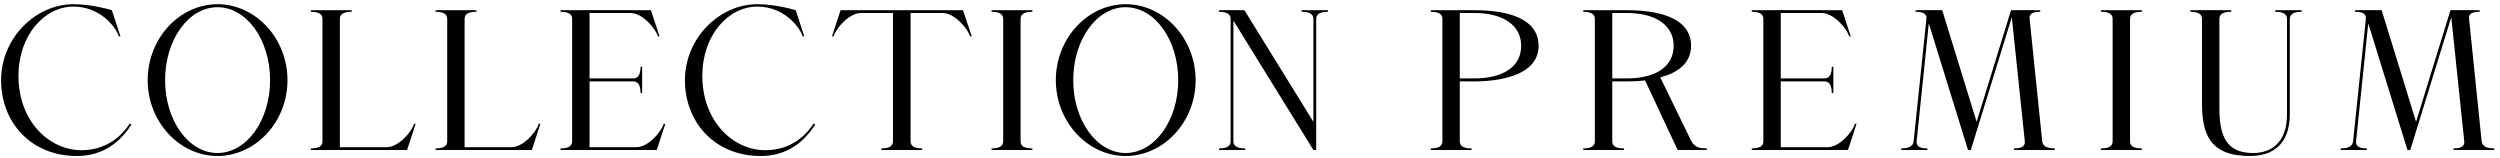 <svg xmlns="http://www.w3.org/2000/svg" fill="none" viewBox="0 0 300 19" height="19" width="300">
<path fill="black" d="M9.224 18.72C3.68 18.72 0.128 14.64 0.128 9.624C0.128 4.584 4.256 0.504 8.816 0.504C11.12 0.504 13.424 1.224 13.424 1.224L14.456 4.368H14.264C13.808 3.048 11.888 0.792 8.816 0.792C5.312 0.792 2.216 4.248 2.216 9.096C2.216 14.568 5.912 18.024 9.776 18.024C12.992 18.024 14.792 16.056 15.56 14.832C15.56 14.832 15.68 14.904 15.776 14.928C14.048 17.664 11.72 18.72 9.224 18.72ZM26.098 18.72C21.562 18.72 17.722 14.64 17.722 9.624C17.722 4.584 21.562 0.504 26.098 0.504C30.658 0.504 34.498 4.584 34.498 9.624C34.498 14.64 30.658 18.72 26.098 18.72ZM26.098 0.864C22.618 0.864 19.81 4.776 19.81 9.624C19.81 14.448 22.618 18.36 26.098 18.36C29.602 18.36 32.41 14.448 32.41 9.624C32.41 4.776 29.602 0.864 26.098 0.864ZM49.88 14.856L48.848 18H37.304V17.808C38 17.808 38.696 17.664 38.696 16.968V2.256C38.696 1.56 38 1.416 37.304 1.416V1.224H42.2V1.416C41.48 1.416 40.784 1.56 40.784 2.256V17.664H46.4C47.792 17.664 49.352 15.912 49.688 14.856H49.88ZM64.849 14.856L63.816 18H52.273V17.808C52.968 17.808 53.664 17.664 53.664 16.968V2.256C53.664 1.56 52.968 1.416 52.273 1.416V1.224H57.169V1.416C56.449 1.416 55.752 1.56 55.752 2.256V17.664H61.368C62.761 17.664 64.32 15.912 64.656 14.856H64.849ZM78.809 18C75.305 18 70.769 18 67.265 18V17.808C67.961 17.808 68.657 17.664 68.657 16.968V2.256C68.657 1.56 67.961 1.416 67.265 1.416V1.224C69.881 1.2 75.353 1.224 78.113 1.224L79.145 4.368H78.953C78.617 3.312 77.057 1.56 75.641 1.56H70.745V9.408H76.001C76.697 9.408 76.865 8.712 76.865 8.016H77.057C77.057 8.904 77.057 10.248 77.057 11.16H76.865C76.865 10.464 76.697 9.768 76.001 9.768H70.745V17.664H76.361C77.753 17.664 79.313 15.912 79.649 14.856H79.841L78.809 18ZM91.287 18.72C85.743 18.72 82.191 14.64 82.191 9.624C82.191 4.584 86.319 0.504 90.879 0.504C93.183 0.504 95.487 1.224 95.487 1.224L96.519 4.368H96.326C95.871 3.048 93.951 0.792 90.879 0.792C87.374 0.792 84.278 4.248 84.278 9.096C84.278 14.568 87.975 18.024 91.838 18.024C95.055 18.024 96.855 16.056 97.623 14.832C97.623 14.832 97.743 14.904 97.838 14.928C96.111 17.664 93.782 18.72 91.287 18.72ZM103.317 1.56C101.925 1.56 100.365 3.312 100.029 4.368H99.837L100.869 1.224H115.557L116.613 4.368H116.421C116.061 3.312 114.501 1.56 113.109 1.56H109.269C109.269 3.168 109.269 15.624 109.269 16.968C109.269 17.664 109.965 17.808 110.661 17.808V18H105.765V17.808C106.461 17.808 107.157 17.664 107.157 16.968V1.56H103.317ZM123.887 17.808V18C122.375 18 120.575 18 118.991 18V17.808C119.687 17.808 120.383 17.664 120.383 16.968V2.256C120.383 1.56 119.687 1.416 118.991 1.416V1.224H123.887V1.416C123.167 1.416 122.471 1.56 122.471 2.256V16.968C122.471 17.664 123.167 17.808 123.887 17.808ZM135.075 18.72C130.539 18.72 126.699 14.64 126.699 9.624C126.699 4.584 130.539 0.504 135.075 0.504C139.635 0.504 143.475 4.584 143.475 9.624C143.475 14.64 139.635 18.72 135.075 18.72ZM135.075 0.864C131.595 0.864 128.787 4.776 128.787 9.624C128.787 14.448 131.595 18.36 135.075 18.36C138.579 18.36 141.387 14.448 141.387 9.624C141.387 4.776 138.579 0.864 135.075 0.864ZM149.424 17.808V18C148.584 18 146.28 18 146.28 18V17.808C146.976 17.808 147.672 17.664 147.672 16.968V2.256C147.672 1.56 146.976 1.416 146.28 1.416V1.224C147.24 1.224 148.344 1.2 149.328 1.224L157.608 14.616V2.256C157.608 1.56 156.888 1.416 156.192 1.416V1.224H159.36V1.416C158.64 1.416 157.944 1.56 157.944 2.256V18H157.608L148.008 2.472V16.968C148.008 17.664 148.728 17.808 149.424 17.808ZM176.926 1.224C181.174 1.224 184.63 2.328 184.63 5.496C184.63 9.072 179.926 9.768 176.926 9.768C176.134 9.768 175.606 9.768 175.174 9.768V16.968C175.174 17.664 175.87 17.808 176.59 17.808V18C175.246 18 173.086 18 171.694 18V17.808C172.39 17.808 173.086 17.664 173.086 16.968V2.256C173.086 1.56 172.39 1.416 171.694 1.416V1.224C173.518 1.224 175.078 1.224 176.926 1.224ZM176.926 9.408C180.43 9.408 182.542 7.968 182.542 5.496C182.542 3.072 180.43 1.56 176.926 1.56C176.134 1.56 175.63 1.56 175.174 1.56V9.408C175.63 9.408 176.134 9.408 176.926 9.408ZM202.927 16.872C203.359 17.76 204.127 17.808 204.823 17.808V18C203.935 18 201.775 18 201.319 18L197.407 9.648C196.639 9.744 195.895 9.768 195.223 9.768C194.767 9.768 194.383 9.768 194.071 9.768C193.855 9.768 193.663 9.768 193.471 9.768V16.968C193.471 17.664 194.167 17.808 194.887 17.808V18C193.543 18 191.383 18 189.991 18V17.808C190.687 17.808 191.383 17.664 191.383 16.968V2.256C191.383 1.56 190.687 1.416 189.991 1.416V1.224C191.815 1.224 193.375 1.224 195.223 1.224C199.471 1.224 202.927 2.328 202.927 5.496C202.927 7.632 201.247 8.76 199.231 9.288C199.759 10.368 202.543 16.104 202.927 16.872ZM194.071 9.408C194.383 9.408 194.767 9.408 195.223 9.408C198.727 9.408 200.839 7.968 200.839 5.496C200.839 3.072 198.727 1.56 195.223 1.56C194.431 1.56 193.927 1.56 193.471 1.56V9.408C193.663 9.408 193.855 9.408 194.071 9.408ZM221.755 18C218.251 18 213.715 18 210.211 18V17.808C210.907 17.808 211.603 17.664 211.603 16.968V2.256C211.603 1.56 210.907 1.416 210.211 1.416V1.224C212.827 1.2 218.299 1.224 221.059 1.224L222.091 4.368H221.899C221.563 3.312 220.003 1.56 218.587 1.56H213.691V9.408H218.947C219.643 9.408 219.811 8.712 219.811 8.016H220.003C220.003 8.904 220.003 10.248 220.003 11.16H219.811C219.811 10.464 219.643 9.768 218.947 9.768H213.691V17.664H219.307C220.699 17.664 222.259 15.912 222.595 14.856H222.787L221.755 18ZM231.29 17.808V18C230.378 18 229.058 18 228.146 18V17.808C228.842 17.808 229.562 17.664 229.634 16.968L231.17 2.256C231.242 1.56 230.594 1.416 229.874 1.416V1.224C230.93 1.2 232.01 1.224 233.066 1.224L237.194 14.616L241.322 1.224C242.258 1.224 243.866 1.2 244.826 1.224V1.416C244.13 1.416 243.458 1.56 243.554 2.256L245.066 16.968C245.138 17.664 245.882 17.808 246.578 17.808V18C244.97 18 243.362 18 241.682 18V17.808C242.378 17.808 243.05 17.664 242.978 16.968L241.418 2.064L236.498 18C236.402 18 236.258 18 236.162 18L231.458 2.808L229.994 16.968C229.922 17.664 230.594 17.808 231.29 17.808ZM257.02 17.808V18C255.508 18 253.708 18 252.124 18V17.808C252.82 17.808 253.516 17.664 253.516 16.968V2.256C253.516 1.56 252.82 1.416 252.124 1.416V1.224H257.02V1.416C256.3 1.416 255.604 1.56 255.604 2.256V16.968C255.604 17.664 256.3 17.808 257.02 17.808ZM264.24 2.256C264.24 1.56 263.544 1.416 262.848 1.416V1.224C264.288 1.224 266.232 1.2 267.744 1.224V1.416C267.024 1.416 266.328 1.56 266.328 2.256V13.128C266.328 16.968 267.672 18.36 270.384 18.36C272.64 18.36 274.44 17.016 274.44 13.728V2.256C274.44 1.56 273.744 1.416 273.024 1.416V1.224H276.192V1.416C275.496 1.416 274.776 1.56 274.776 2.256V13.728C274.776 16.344 273.624 18.72 270 18.72C265.176 18.72 264.24 16.104 264.24 12.36V2.256ZM284.024 17.808V18C283.112 18 281.792 18 280.88 18V17.808C281.576 17.808 282.296 17.664 282.368 16.968L283.904 2.256C283.976 1.56 283.328 1.416 282.608 1.416V1.224C283.664 1.2 284.744 1.224 285.8 1.224L289.928 14.616L294.056 1.224C294.992 1.224 296.6 1.2 297.56 1.224V1.416C296.864 1.416 296.192 1.56 296.288 2.256L297.8 16.968C297.872 17.664 298.616 17.808 299.312 17.808V18C297.704 18 296.096 18 294.416 18V17.808C295.112 17.808 295.784 17.664 295.712 16.968L294.152 2.064L289.232 18C289.136 18 288.992 18 288.896 18L284.192 2.808L282.728 16.968C282.656 17.664 283.328 17.808 284.024 17.808Z"></path>
</svg>
